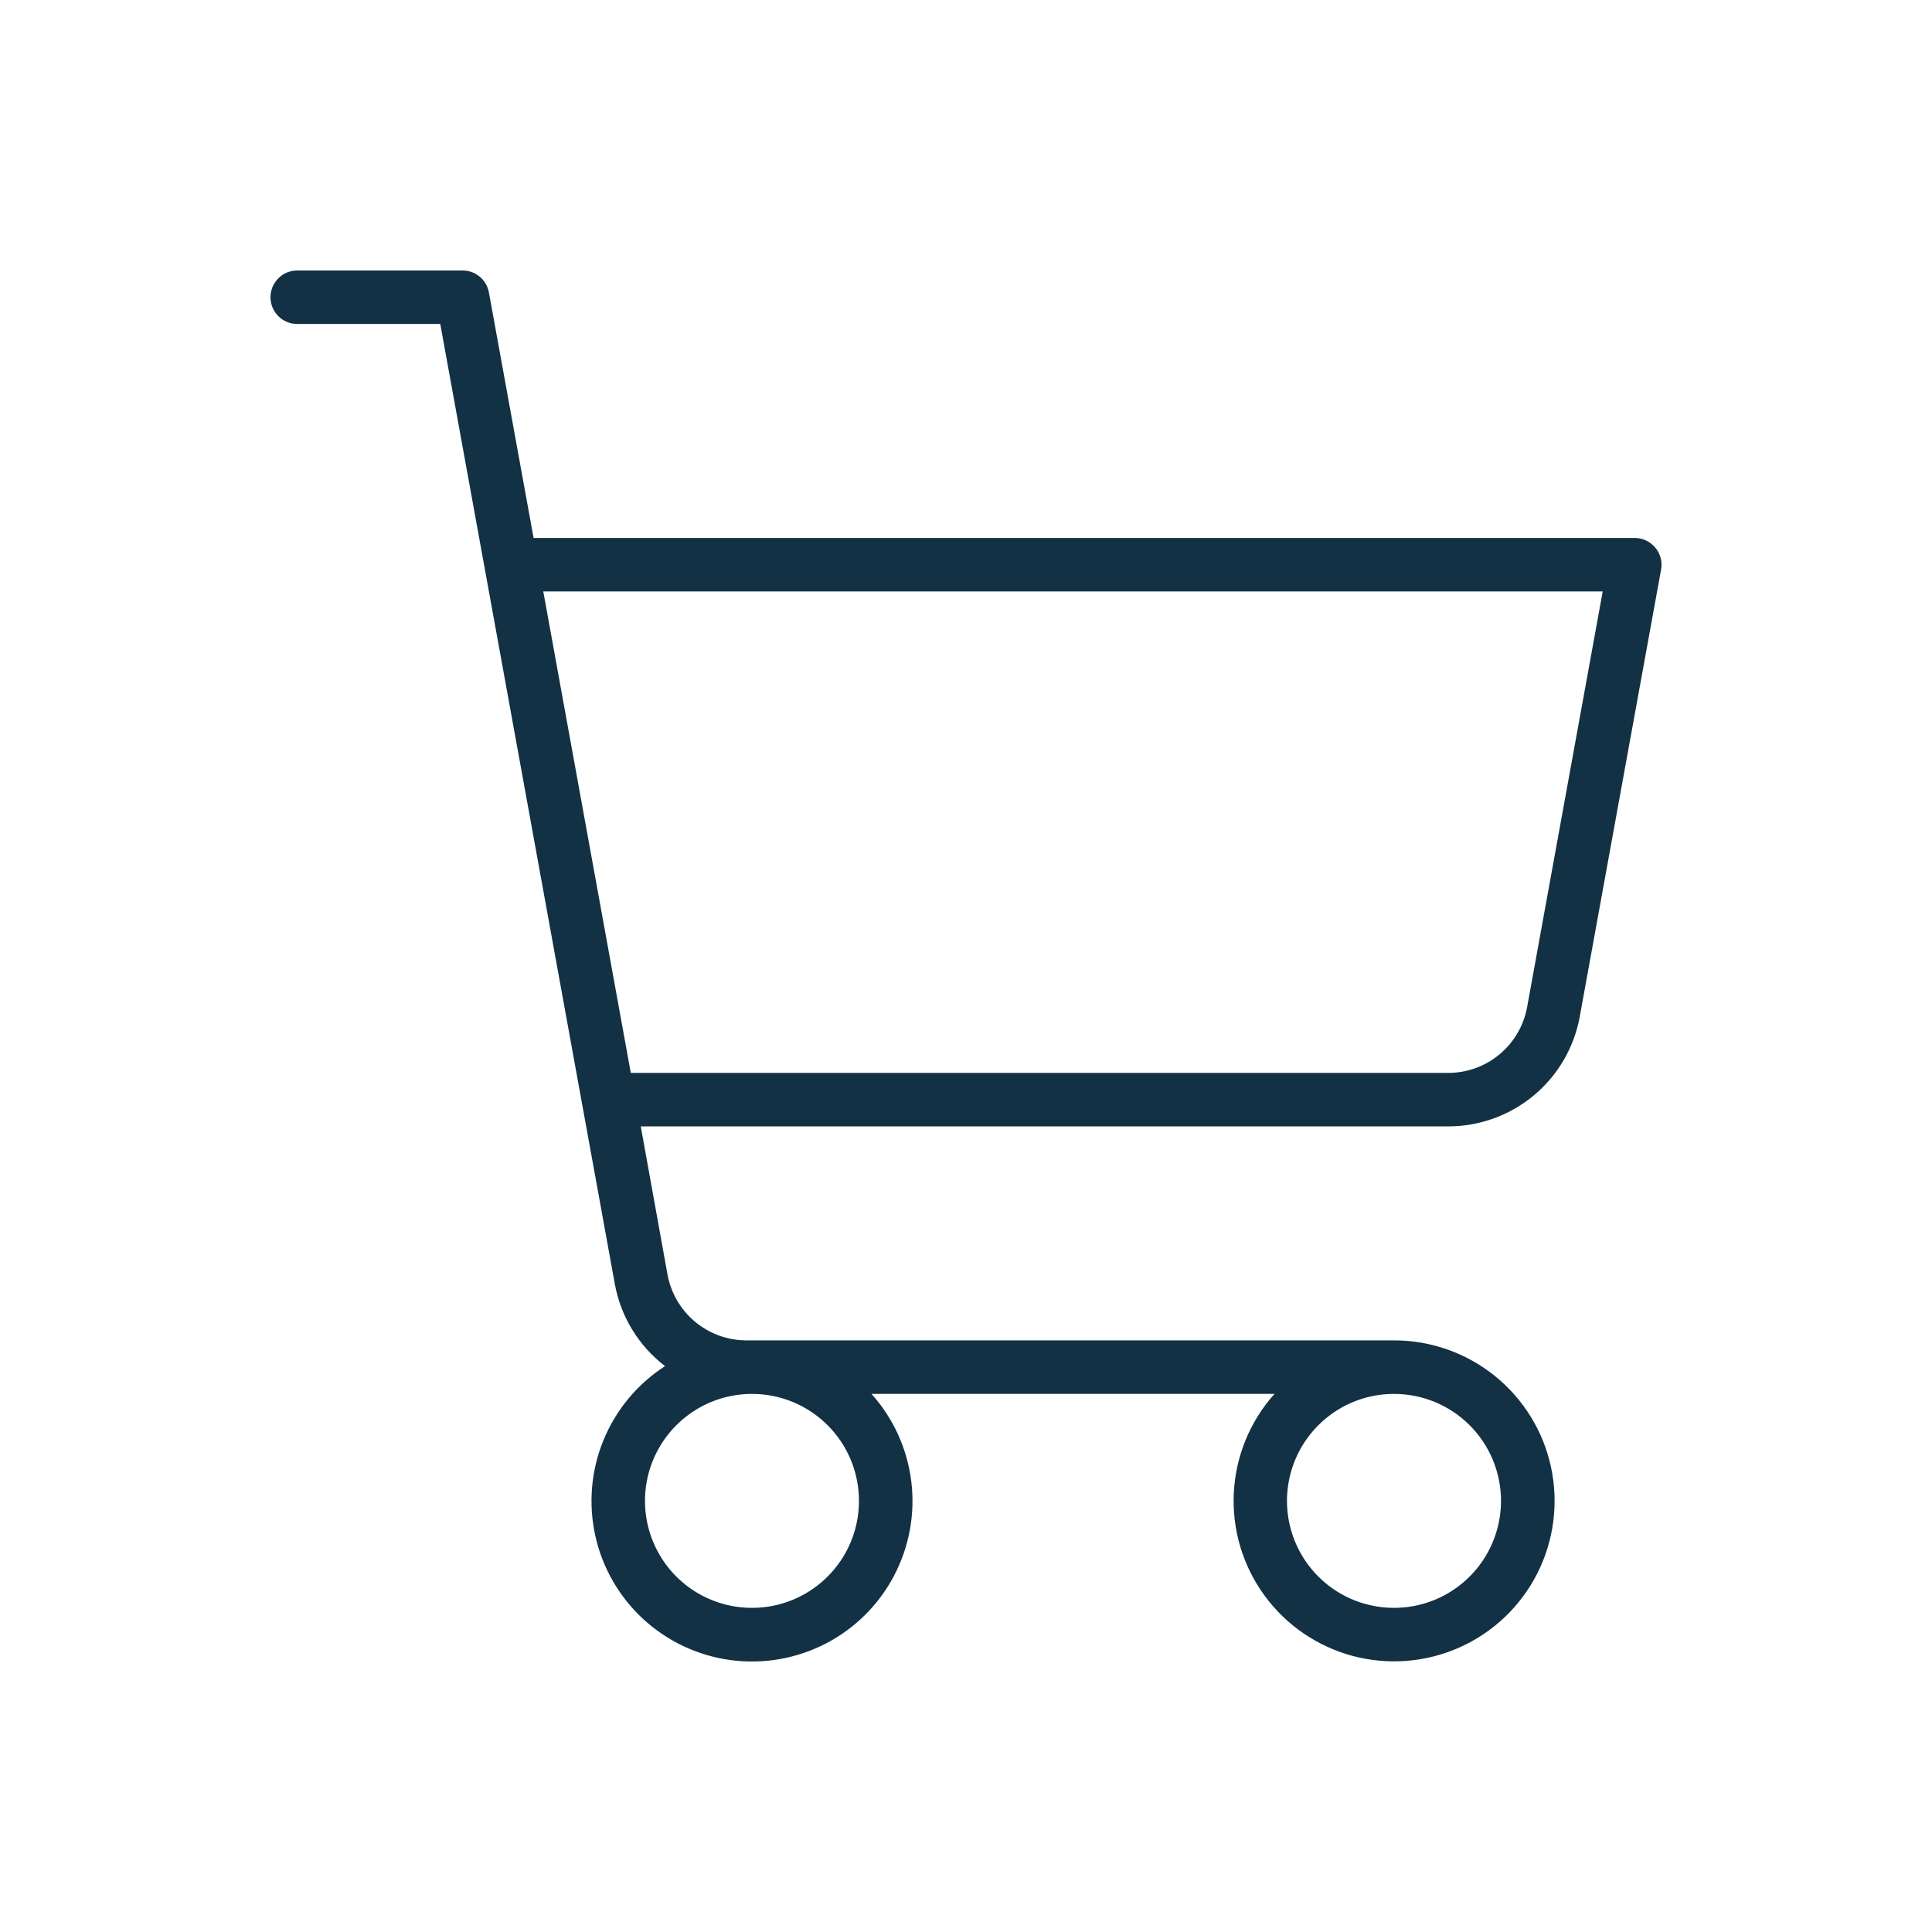 <svg width="50" height="50" viewBox="0 0 50 50" fill="none" xmlns="http://www.w3.org/2000/svg">
<path d="M42.838 14.171C42.773 14.094 42.692 14.031 42.6 13.988C42.509 13.945 42.408 13.922 42.307 13.922H13.809L12.653 7.568C12.623 7.408 12.54 7.264 12.415 7.161C12.291 7.057 12.134 7 11.972 7H7.692C7.509 7 7.333 7.073 7.203 7.203C7.073 7.333 7 7.509 7 7.692C7 7.876 7.073 8.052 7.203 8.182C7.333 8.312 7.509 8.384 7.692 8.384H11.394L15.912 33.232C16.066 34.077 16.53 34.833 17.211 35.355C16.497 35.816 15.941 36.484 15.619 37.27C15.296 38.056 15.223 38.922 15.408 39.751C15.592 40.58 16.027 41.332 16.653 41.907C17.279 42.481 18.066 42.85 18.908 42.963C19.75 43.076 20.607 42.928 21.362 42.54C22.118 42.151 22.736 41.54 23.133 40.789C23.53 40.038 23.688 39.184 23.584 38.34C23.481 37.497 23.121 36.706 22.554 36.074H32.984C32.349 36.783 31.978 37.688 31.931 38.638C31.884 39.588 32.164 40.525 32.726 41.293C33.287 42.061 34.095 42.613 35.014 42.857C35.933 43.101 36.909 43.022 37.777 42.633C38.645 42.245 39.353 41.57 39.784 40.722C40.214 39.874 40.34 38.903 40.141 37.973C39.942 37.043 39.43 36.21 38.69 35.612C37.95 35.014 37.028 34.688 36.076 34.689H19.318C18.832 34.689 18.361 34.518 17.988 34.207C17.615 33.895 17.363 33.463 17.275 32.985L16.583 29.151H37.478C38.289 29.151 39.074 28.867 39.696 28.348C40.319 27.829 40.739 27.107 40.884 26.31L42.989 14.739C43.007 14.639 43.003 14.537 42.977 14.439C42.951 14.341 42.904 14.249 42.838 14.171ZM22.23 38.843C22.23 39.39 22.068 39.926 21.764 40.381C21.459 40.836 21.027 41.191 20.521 41.401C20.015 41.61 19.458 41.665 18.921 41.558C18.384 41.452 17.89 41.188 17.503 40.801C17.116 40.413 16.852 39.92 16.745 39.383C16.639 38.846 16.693 38.289 16.903 37.783C17.113 37.277 17.467 36.845 17.923 36.54C18.378 36.236 18.914 36.074 19.461 36.074C20.196 36.074 20.9 36.365 21.419 36.885C21.939 37.404 22.23 38.108 22.23 38.843ZM38.846 38.843C38.846 39.39 38.683 39.926 38.379 40.381C38.075 40.836 37.642 41.191 37.136 41.401C36.63 41.61 36.073 41.665 35.536 41.558C34.999 41.452 34.506 41.188 34.118 40.801C33.731 40.413 33.467 39.92 33.36 39.383C33.254 38.846 33.308 38.289 33.518 37.783C33.728 37.277 34.083 36.845 34.538 36.54C34.993 36.236 35.529 36.074 36.076 36.074C36.811 36.074 37.515 36.365 38.035 36.885C38.554 37.404 38.846 38.108 38.846 38.843ZM39.522 26.062C39.435 26.541 39.183 26.974 38.809 27.285C38.436 27.597 37.965 27.767 37.478 27.767H16.325L14.06 15.307H41.478L39.522 26.062Z" fill="#123144"/>
</svg>
